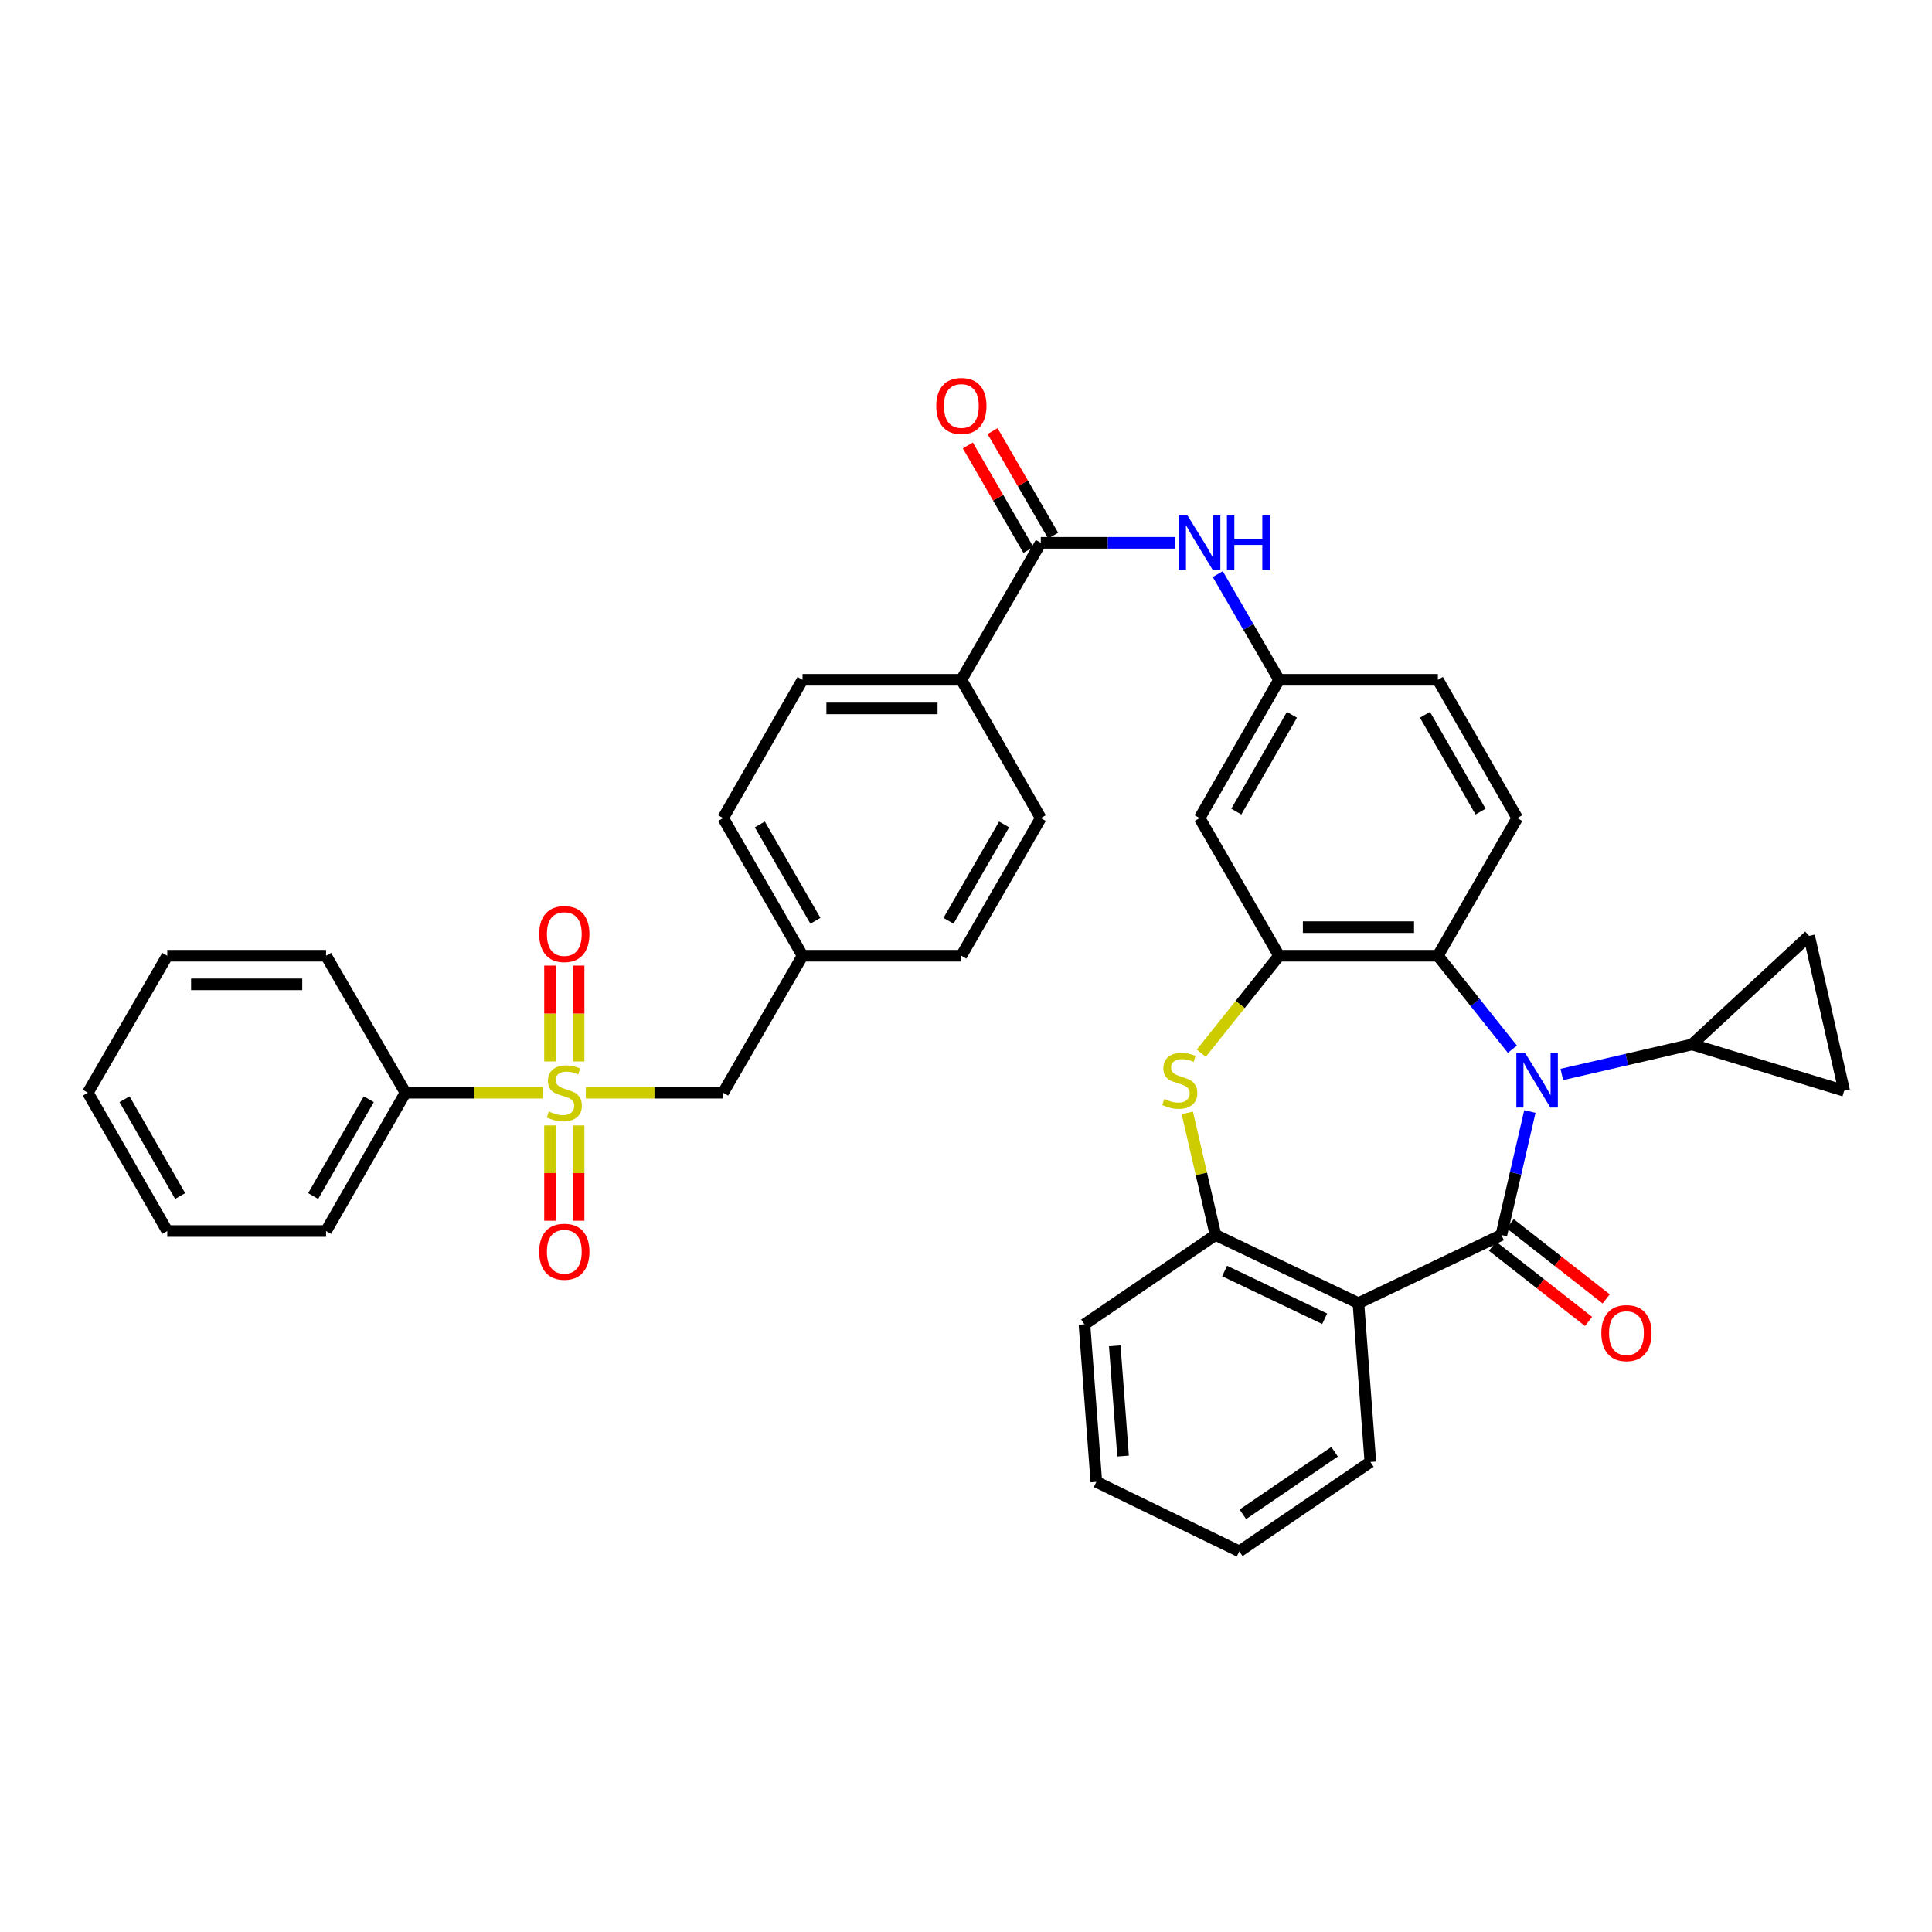<?xml version='1.0' encoding='iso-8859-1'?>
<svg version='1.1' baseProfile='full'
              xmlns='http://www.w3.org/2000/svg'
                      xmlns:rdkit='http://www.rdkit.org/xml'
                      xmlns:xlink='http://www.w3.org/1999/xlink'
                  xml:space='preserve'
width='1000px' height='1000px' viewBox='0 0 1000 1000'>
<!-- END OF HEADER -->
<rect style='opacity:1.0;fill:#FFFFFF;stroke:none' width='1000' height='1000' x='0' y='0'> </rect>
<path class='bond-0' d='M 777.1,639.221 L 784.479,607.266' style='fill:none;fill-rule:evenodd;stroke:#000000;stroke-width:6px;stroke-linecap:butt;stroke-linejoin:miter;stroke-opacity:1' />
<path class='bond-0' d='M 784.479,607.266 L 791.858,575.311' style='fill:none;fill-rule:evenodd;stroke:#0000FF;stroke-width:6px;stroke-linecap:butt;stroke-linejoin:miter;stroke-opacity:1' />
<path class='bond-2' d='M 777.1,639.221 L 703.109,674.522' style='fill:none;fill-rule:evenodd;stroke:#000000;stroke-width:6px;stroke-linecap:butt;stroke-linejoin:miter;stroke-opacity:1' />
<path class='bond-14' d='M 772.537,645.047 L 797.383,664.507' style='fill:none;fill-rule:evenodd;stroke:#000000;stroke-width:6px;stroke-linecap:butt;stroke-linejoin:miter;stroke-opacity:1' />
<path class='bond-14' d='M 797.383,664.507 L 822.229,683.967' style='fill:none;fill-rule:evenodd;stroke:#FF0000;stroke-width:6px;stroke-linecap:butt;stroke-linejoin:miter;stroke-opacity:1' />
<path class='bond-14' d='M 781.664,633.394 L 806.51,652.854' style='fill:none;fill-rule:evenodd;stroke:#000000;stroke-width:6px;stroke-linecap:butt;stroke-linejoin:miter;stroke-opacity:1' />
<path class='bond-14' d='M 806.51,652.854 L 831.356,672.314' style='fill:none;fill-rule:evenodd;stroke:#FF0000;stroke-width:6px;stroke-linecap:butt;stroke-linejoin:miter;stroke-opacity:1' />
<path class='bond-5' d='M 782.803,543.048 L 763.518,518.871' style='fill:none;fill-rule:evenodd;stroke:#0000FF;stroke-width:6px;stroke-linecap:butt;stroke-linejoin:miter;stroke-opacity:1' />
<path class='bond-5' d='M 763.518,518.871 L 744.233,494.693' style='fill:none;fill-rule:evenodd;stroke:#000000;stroke-width:6px;stroke-linecap:butt;stroke-linejoin:miter;stroke-opacity:1' />
<path class='bond-6' d='M 808.399,556.143 L 842.084,548.373' style='fill:none;fill-rule:evenodd;stroke:#0000FF;stroke-width:6px;stroke-linecap:butt;stroke-linejoin:miter;stroke-opacity:1' />
<path class='bond-6' d='M 842.084,548.373 L 875.769,540.602' style='fill:none;fill-rule:evenodd;stroke:#000000;stroke-width:6px;stroke-linecap:butt;stroke-linejoin:miter;stroke-opacity:1' />
<path class='bond-1' d='M 303.223,565.583 L 338.755,565.583' style='fill:none;fill-rule:evenodd;stroke:#CCCC00;stroke-width:6px;stroke-linecap:butt;stroke-linejoin:miter;stroke-opacity:1' />
<path class='bond-1' d='M 338.755,565.583 L 374.286,565.583' style='fill:none;fill-rule:evenodd;stroke:#000000;stroke-width:6px;stroke-linecap:butt;stroke-linejoin:miter;stroke-opacity:1' />
<path class='bond-16' d='M 284.688,582.519 L 284.688,607.186' style='fill:none;fill-rule:evenodd;stroke:#CCCC00;stroke-width:6px;stroke-linecap:butt;stroke-linejoin:miter;stroke-opacity:1' />
<path class='bond-16' d='M 284.688,607.186 L 284.688,631.854' style='fill:none;fill-rule:evenodd;stroke:#FF0000;stroke-width:6px;stroke-linecap:butt;stroke-linejoin:miter;stroke-opacity:1' />
<path class='bond-16' d='M 299.489,582.519 L 299.489,607.186' style='fill:none;fill-rule:evenodd;stroke:#CCCC00;stroke-width:6px;stroke-linecap:butt;stroke-linejoin:miter;stroke-opacity:1' />
<path class='bond-16' d='M 299.489,607.186 L 299.489,631.854' style='fill:none;fill-rule:evenodd;stroke:#FF0000;stroke-width:6px;stroke-linecap:butt;stroke-linejoin:miter;stroke-opacity:1' />
<path class='bond-17' d='M 299.489,549.409 L 299.489,524.602' style='fill:none;fill-rule:evenodd;stroke:#CCCC00;stroke-width:6px;stroke-linecap:butt;stroke-linejoin:miter;stroke-opacity:1' />
<path class='bond-17' d='M 299.489,524.602 L 299.489,499.796' style='fill:none;fill-rule:evenodd;stroke:#FF0000;stroke-width:6px;stroke-linecap:butt;stroke-linejoin:miter;stroke-opacity:1' />
<path class='bond-17' d='M 284.688,549.409 L 284.688,524.602' style='fill:none;fill-rule:evenodd;stroke:#CCCC00;stroke-width:6px;stroke-linecap:butt;stroke-linejoin:miter;stroke-opacity:1' />
<path class='bond-17' d='M 284.688,524.602 L 284.688,499.796' style='fill:none;fill-rule:evenodd;stroke:#FF0000;stroke-width:6px;stroke-linecap:butt;stroke-linejoin:miter;stroke-opacity:1' />
<path class='bond-18' d='M 280.953,565.583 L 245.414,565.583' style='fill:none;fill-rule:evenodd;stroke:#CCCC00;stroke-width:6px;stroke-linecap:butt;stroke-linejoin:miter;stroke-opacity:1' />
<path class='bond-18' d='M 245.414,565.583 L 209.874,565.583' style='fill:none;fill-rule:evenodd;stroke:#000000;stroke-width:6px;stroke-linecap:butt;stroke-linejoin:miter;stroke-opacity:1' />
<path class='bond-7' d='M 703.109,674.522 L 629.135,639.221' style='fill:none;fill-rule:evenodd;stroke:#000000;stroke-width:6px;stroke-linecap:butt;stroke-linejoin:miter;stroke-opacity:1' />
<path class='bond-7' d='M 685.638,682.586 L 633.856,657.874' style='fill:none;fill-rule:evenodd;stroke:#000000;stroke-width:6px;stroke-linecap:butt;stroke-linejoin:miter;stroke-opacity:1' />
<path class='bond-26' d='M 703.109,674.522 L 709.293,756.72' style='fill:none;fill-rule:evenodd;stroke:#000000;stroke-width:6px;stroke-linecap:butt;stroke-linejoin:miter;stroke-opacity:1' />
<path class='bond-3' d='M 662.035,494.693 L 744.233,494.693' style='fill:none;fill-rule:evenodd;stroke:#000000;stroke-width:6px;stroke-linecap:butt;stroke-linejoin:miter;stroke-opacity:1' />
<path class='bond-3' d='M 674.365,479.891 L 731.903,479.891' style='fill:none;fill-rule:evenodd;stroke:#000000;stroke-width:6px;stroke-linecap:butt;stroke-linejoin:miter;stroke-opacity:1' />
<path class='bond-12' d='M 662.035,494.693 L 620.912,423.44' style='fill:none;fill-rule:evenodd;stroke:#000000;stroke-width:6px;stroke-linecap:butt;stroke-linejoin:miter;stroke-opacity:1' />
<path class='bond-37' d='M 662.035,494.693 L 641.908,519.914' style='fill:none;fill-rule:evenodd;stroke:#000000;stroke-width:6px;stroke-linecap:butt;stroke-linejoin:miter;stroke-opacity:1' />
<path class='bond-37' d='M 641.908,519.914 L 621.781,545.136' style='fill:none;fill-rule:evenodd;stroke:#CCCC00;stroke-width:6px;stroke-linecap:butt;stroke-linejoin:miter;stroke-opacity:1' />
<path class='bond-4' d='M 614.55,576.031 L 621.842,607.626' style='fill:none;fill-rule:evenodd;stroke:#CCCC00;stroke-width:6px;stroke-linecap:butt;stroke-linejoin:miter;stroke-opacity:1' />
<path class='bond-4' d='M 621.842,607.626 L 629.135,639.221' style='fill:none;fill-rule:evenodd;stroke:#000000;stroke-width:6px;stroke-linecap:butt;stroke-linejoin:miter;stroke-opacity:1' />
<path class='bond-15' d='M 744.233,494.693 L 785.34,423.44' style='fill:none;fill-rule:evenodd;stroke:#000000;stroke-width:6px;stroke-linecap:butt;stroke-linejoin:miter;stroke-opacity:1' />
<path class='bond-10' d='M 875.769,540.602 L 936.397,484.406' style='fill:none;fill-rule:evenodd;stroke:#000000;stroke-width:6px;stroke-linecap:butt;stroke-linejoin:miter;stroke-opacity:1' />
<path class='bond-11' d='M 875.769,540.602 L 954.545,564.58' style='fill:none;fill-rule:evenodd;stroke:#000000;stroke-width:6px;stroke-linecap:butt;stroke-linejoin:miter;stroke-opacity:1' />
<path class='bond-29' d='M 629.135,639.221 L 561.311,685.476' style='fill:none;fill-rule:evenodd;stroke:#000000;stroke-width:6px;stroke-linecap:butt;stroke-linejoin:miter;stroke-opacity:1' />
<path class='bond-8' d='M 538.706,280.951 L 573.411,280.951' style='fill:none;fill-rule:evenodd;stroke:#000000;stroke-width:6px;stroke-linecap:butt;stroke-linejoin:miter;stroke-opacity:1' />
<path class='bond-8' d='M 573.411,280.951 L 608.117,280.951' style='fill:none;fill-rule:evenodd;stroke:#0000FF;stroke-width:6px;stroke-linecap:butt;stroke-linejoin:miter;stroke-opacity:1' />
<path class='bond-19' d='M 538.706,280.951 L 497.599,351.866' style='fill:none;fill-rule:evenodd;stroke:#000000;stroke-width:6px;stroke-linecap:butt;stroke-linejoin:miter;stroke-opacity:1' />
<path class='bond-21' d='M 545.109,277.239 L 529.427,250.19' style='fill:none;fill-rule:evenodd;stroke:#000000;stroke-width:6px;stroke-linecap:butt;stroke-linejoin:miter;stroke-opacity:1' />
<path class='bond-21' d='M 529.427,250.19 L 513.746,223.141' style='fill:none;fill-rule:evenodd;stroke:#FF0000;stroke-width:6px;stroke-linecap:butt;stroke-linejoin:miter;stroke-opacity:1' />
<path class='bond-21' d='M 532.303,284.663 L 516.622,257.613' style='fill:none;fill-rule:evenodd;stroke:#000000;stroke-width:6px;stroke-linecap:butt;stroke-linejoin:miter;stroke-opacity:1' />
<path class='bond-21' d='M 516.622,257.613 L 500.941,230.564' style='fill:none;fill-rule:evenodd;stroke:#FF0000;stroke-width:6px;stroke-linecap:butt;stroke-linejoin:miter;stroke-opacity:1' />
<path class='bond-9' d='M 630.311,297.16 L 646.173,324.513' style='fill:none;fill-rule:evenodd;stroke:#0000FF;stroke-width:6px;stroke-linecap:butt;stroke-linejoin:miter;stroke-opacity:1' />
<path class='bond-9' d='M 646.173,324.513 L 662.035,351.866' style='fill:none;fill-rule:evenodd;stroke:#000000;stroke-width:6px;stroke-linecap:butt;stroke-linejoin:miter;stroke-opacity:1' />
<path class='bond-38' d='M 936.397,484.406 L 954.545,564.58' style='fill:none;fill-rule:evenodd;stroke:#000000;stroke-width:6px;stroke-linecap:butt;stroke-linejoin:miter;stroke-opacity:1' />
<path class='bond-40' d='M 620.912,423.44 L 662.035,351.866' style='fill:none;fill-rule:evenodd;stroke:#000000;stroke-width:6px;stroke-linecap:butt;stroke-linejoin:miter;stroke-opacity:1' />
<path class='bond-40' d='M 639.914,420.078 L 668.701,369.976' style='fill:none;fill-rule:evenodd;stroke:#000000;stroke-width:6px;stroke-linecap:butt;stroke-linejoin:miter;stroke-opacity:1' />
<path class='bond-13' d='M 374.286,565.583 L 415.401,494.693' style='fill:none;fill-rule:evenodd;stroke:#000000;stroke-width:6px;stroke-linecap:butt;stroke-linejoin:miter;stroke-opacity:1' />
<path class='bond-24' d='M 785.34,423.44 L 744.233,351.866' style='fill:none;fill-rule:evenodd;stroke:#000000;stroke-width:6px;stroke-linecap:butt;stroke-linejoin:miter;stroke-opacity:1' />
<path class='bond-24' d='M 766.339,420.076 L 737.564,369.974' style='fill:none;fill-rule:evenodd;stroke:#000000;stroke-width:6px;stroke-linecap:butt;stroke-linejoin:miter;stroke-opacity:1' />
<path class='bond-30' d='M 209.874,565.583 L 168.776,637.182' style='fill:none;fill-rule:evenodd;stroke:#000000;stroke-width:6px;stroke-linecap:butt;stroke-linejoin:miter;stroke-opacity:1' />
<path class='bond-30' d='M 190.873,568.955 L 162.103,619.073' style='fill:none;fill-rule:evenodd;stroke:#000000;stroke-width:6px;stroke-linecap:butt;stroke-linejoin:miter;stroke-opacity:1' />
<path class='bond-31' d='M 209.874,565.583 L 168.776,494.693' style='fill:none;fill-rule:evenodd;stroke:#000000;stroke-width:6px;stroke-linecap:butt;stroke-linejoin:miter;stroke-opacity:1' />
<path class='bond-22' d='M 497.599,351.866 L 415.401,351.866' style='fill:none;fill-rule:evenodd;stroke:#000000;stroke-width:6px;stroke-linecap:butt;stroke-linejoin:miter;stroke-opacity:1' />
<path class='bond-22' d='M 485.269,366.668 L 427.731,366.668' style='fill:none;fill-rule:evenodd;stroke:#000000;stroke-width:6px;stroke-linecap:butt;stroke-linejoin:miter;stroke-opacity:1' />
<path class='bond-23' d='M 497.599,351.866 L 538.706,423.44' style='fill:none;fill-rule:evenodd;stroke:#000000;stroke-width:6px;stroke-linecap:butt;stroke-linejoin:miter;stroke-opacity:1' />
<path class='bond-20' d='M 662.035,351.866 L 744.233,351.866' style='fill:none;fill-rule:evenodd;stroke:#000000;stroke-width:6px;stroke-linecap:butt;stroke-linejoin:miter;stroke-opacity:1' />
<path class='bond-27' d='M 415.401,351.866 L 374.286,423.44' style='fill:none;fill-rule:evenodd;stroke:#000000;stroke-width:6px;stroke-linecap:butt;stroke-linejoin:miter;stroke-opacity:1' />
<path class='bond-28' d='M 538.706,423.44 L 497.599,494.693' style='fill:none;fill-rule:evenodd;stroke:#000000;stroke-width:6px;stroke-linecap:butt;stroke-linejoin:miter;stroke-opacity:1' />
<path class='bond-28' d='M 519.719,426.731 L 490.944,476.608' style='fill:none;fill-rule:evenodd;stroke:#000000;stroke-width:6px;stroke-linecap:butt;stroke-linejoin:miter;stroke-opacity:1' />
<path class='bond-25' d='M 415.401,494.693 L 497.599,494.693' style='fill:none;fill-rule:evenodd;stroke:#000000;stroke-width:6px;stroke-linecap:butt;stroke-linejoin:miter;stroke-opacity:1' />
<path class='bond-41' d='M 415.401,494.693 L 374.286,423.44' style='fill:none;fill-rule:evenodd;stroke:#000000;stroke-width:6px;stroke-linecap:butt;stroke-linejoin:miter;stroke-opacity:1' />
<path class='bond-41' d='M 422.054,476.607 L 393.274,426.73' style='fill:none;fill-rule:evenodd;stroke:#000000;stroke-width:6px;stroke-linecap:butt;stroke-linejoin:miter;stroke-opacity:1' />
<path class='bond-32' d='M 709.293,756.72 L 641.461,802.975' style='fill:none;fill-rule:evenodd;stroke:#000000;stroke-width:6px;stroke-linecap:butt;stroke-linejoin:miter;stroke-opacity:1' />
<path class='bond-32' d='M 690.779,751.429 L 643.297,783.808' style='fill:none;fill-rule:evenodd;stroke:#000000;stroke-width:6px;stroke-linecap:butt;stroke-linejoin:miter;stroke-opacity:1' />
<path class='bond-39' d='M 561.311,685.476 L 567.47,767.007' style='fill:none;fill-rule:evenodd;stroke:#000000;stroke-width:6px;stroke-linecap:butt;stroke-linejoin:miter;stroke-opacity:1' />
<path class='bond-39' d='M 576.994,696.59 L 581.306,753.662' style='fill:none;fill-rule:evenodd;stroke:#000000;stroke-width:6px;stroke-linecap:butt;stroke-linejoin:miter;stroke-opacity:1' />
<path class='bond-34' d='M 168.776,637.182 L 86.578,637.182' style='fill:none;fill-rule:evenodd;stroke:#000000;stroke-width:6px;stroke-linecap:butt;stroke-linejoin:miter;stroke-opacity:1' />
<path class='bond-35' d='M 168.776,494.693 L 86.578,494.693' style='fill:none;fill-rule:evenodd;stroke:#000000;stroke-width:6px;stroke-linecap:butt;stroke-linejoin:miter;stroke-opacity:1' />
<path class='bond-35' d='M 156.446,509.494 L 98.908,509.494' style='fill:none;fill-rule:evenodd;stroke:#000000;stroke-width:6px;stroke-linecap:butt;stroke-linejoin:miter;stroke-opacity:1' />
<path class='bond-33' d='M 641.461,802.975 L 567.47,767.007' style='fill:none;fill-rule:evenodd;stroke:#000000;stroke-width:6px;stroke-linecap:butt;stroke-linejoin:miter;stroke-opacity:1' />
<path class='bond-42' d='M 86.578,637.182 L 45.455,565.583' style='fill:none;fill-rule:evenodd;stroke:#000000;stroke-width:6px;stroke-linecap:butt;stroke-linejoin:miter;stroke-opacity:1' />
<path class='bond-42' d='M 93.245,619.07 L 64.458,568.951' style='fill:none;fill-rule:evenodd;stroke:#000000;stroke-width:6px;stroke-linecap:butt;stroke-linejoin:miter;stroke-opacity:1' />
<path class='bond-36' d='M 86.578,494.693 L 45.455,565.583' style='fill:none;fill-rule:evenodd;stroke:#000000;stroke-width:6px;stroke-linecap:butt;stroke-linejoin:miter;stroke-opacity:1' />
<path  class='atom-1' d='M 789.342 544.935
L 798.622 559.935
Q 799.542 561.415, 801.022 564.095
Q 802.502 566.775, 802.582 566.935
L 802.582 544.935
L 806.342 544.935
L 806.342 573.255
L 802.462 573.255
L 792.502 556.855
Q 791.342 554.935, 790.102 552.735
Q 788.902 550.535, 788.542 549.855
L 788.542 573.255
L 784.862 573.255
L 784.862 544.935
L 789.342 544.935
' fill='#0000FF'/>
<path  class='atom-2' d='M 284.088 575.303
Q 284.408 575.423, 285.728 575.983
Q 287.048 576.543, 288.488 576.903
Q 289.968 577.223, 291.408 577.223
Q 294.088 577.223, 295.648 575.943
Q 297.208 574.623, 297.208 572.343
Q 297.208 570.783, 296.408 569.823
Q 295.648 568.863, 294.448 568.343
Q 293.248 567.823, 291.248 567.223
Q 288.728 566.463, 287.208 565.743
Q 285.728 565.023, 284.648 563.503
Q 283.608 561.983, 283.608 559.423
Q 283.608 555.863, 286.008 553.663
Q 288.448 551.463, 293.248 551.463
Q 296.528 551.463, 300.248 553.023
L 299.328 556.103
Q 295.928 554.703, 293.368 554.703
Q 290.608 554.703, 289.088 555.863
Q 287.568 556.983, 287.608 558.943
Q 287.608 560.463, 288.368 561.383
Q 289.168 562.303, 290.288 562.823
Q 291.448 563.343, 293.368 563.943
Q 295.928 564.743, 297.448 565.543
Q 298.968 566.343, 300.048 567.983
Q 301.168 569.583, 301.168 572.343
Q 301.168 576.263, 298.528 578.383
Q 295.928 580.463, 291.568 580.463
Q 289.048 580.463, 287.128 579.903
Q 285.248 579.383, 283.008 578.463
L 284.088 575.303
' fill='#CCCC00'/>
<path  class='atom-5' d='M 602.641 568.815
Q 602.961 568.935, 604.281 569.495
Q 605.601 570.055, 607.041 570.415
Q 608.521 570.735, 609.961 570.735
Q 612.641 570.735, 614.201 569.455
Q 615.761 568.135, 615.761 565.855
Q 615.761 564.295, 614.961 563.335
Q 614.201 562.375, 613.001 561.855
Q 611.801 561.335, 609.801 560.735
Q 607.281 559.975, 605.761 559.255
Q 604.281 558.535, 603.201 557.015
Q 602.161 555.495, 602.161 552.935
Q 602.161 549.375, 604.561 547.175
Q 607.001 544.975, 611.801 544.975
Q 615.081 544.975, 618.801 546.535
L 617.881 549.615
Q 614.481 548.215, 611.921 548.215
Q 609.161 548.215, 607.641 549.375
Q 606.121 550.495, 606.161 552.455
Q 606.161 553.975, 606.921 554.895
Q 607.721 555.815, 608.841 556.335
Q 610.001 556.855, 611.921 557.455
Q 614.481 558.255, 616.001 559.055
Q 617.521 559.855, 618.601 561.495
Q 619.721 563.095, 619.721 565.855
Q 619.721 569.775, 617.081 571.895
Q 614.481 573.975, 610.121 573.975
Q 607.601 573.975, 605.681 573.415
Q 603.801 572.895, 601.561 571.975
L 602.641 568.815
' fill='#CCCC00'/>
<path  class='atom-10' d='M 614.652 266.791
L 623.932 281.791
Q 624.852 283.271, 626.332 285.951
Q 627.812 288.631, 627.892 288.791
L 627.892 266.791
L 631.652 266.791
L 631.652 295.111
L 627.772 295.111
L 617.812 278.711
Q 616.652 276.791, 615.412 274.591
Q 614.212 272.391, 613.852 271.711
L 613.852 295.111
L 610.172 295.111
L 610.172 266.791
L 614.652 266.791
' fill='#0000FF'/>
<path  class='atom-10' d='M 635.052 266.791
L 638.892 266.791
L 638.892 278.831
L 653.372 278.831
L 653.372 266.791
L 657.212 266.791
L 657.212 295.111
L 653.372 295.111
L 653.372 282.031
L 638.892 282.031
L 638.892 295.111
L 635.052 295.111
L 635.052 266.791
' fill='#0000FF'/>
<path  class='atom-15' d='M 828.849 690.012
Q 828.849 683.212, 832.209 679.412
Q 835.569 675.612, 841.849 675.612
Q 848.129 675.612, 851.489 679.412
Q 854.849 683.212, 854.849 690.012
Q 854.849 696.892, 851.449 700.812
Q 848.049 704.692, 841.849 704.692
Q 835.609 704.692, 832.209 700.812
Q 828.849 696.932, 828.849 690.012
M 841.849 701.492
Q 846.169 701.492, 848.489 698.612
Q 850.849 695.692, 850.849 690.012
Q 850.849 684.452, 848.489 681.652
Q 846.169 678.812, 841.849 678.812
Q 837.529 678.812, 835.169 681.612
Q 832.849 684.412, 832.849 690.012
Q 832.849 695.732, 835.169 698.612
Q 837.529 701.492, 841.849 701.492
' fill='#FF0000'/>
<path  class='atom-17' d='M 279.088 647.886
Q 279.088 641.086, 282.448 637.286
Q 285.808 633.486, 292.088 633.486
Q 298.368 633.486, 301.728 637.286
Q 305.088 641.086, 305.088 647.886
Q 305.088 654.766, 301.688 658.686
Q 298.288 662.566, 292.088 662.566
Q 285.848 662.566, 282.448 658.686
Q 279.088 654.806, 279.088 647.886
M 292.088 659.366
Q 296.408 659.366, 298.728 656.486
Q 301.088 653.566, 301.088 647.886
Q 301.088 642.326, 298.728 639.526
Q 296.408 636.686, 292.088 636.686
Q 287.768 636.686, 285.408 639.486
Q 283.088 642.286, 283.088 647.886
Q 283.088 653.606, 285.408 656.486
Q 287.768 659.366, 292.088 659.366
' fill='#FF0000'/>
<path  class='atom-18' d='M 279.088 483.466
Q 279.088 476.666, 282.448 472.866
Q 285.808 469.066, 292.088 469.066
Q 298.368 469.066, 301.728 472.866
Q 305.088 476.666, 305.088 483.466
Q 305.088 490.346, 301.688 494.266
Q 298.288 498.146, 292.088 498.146
Q 285.848 498.146, 282.448 494.266
Q 279.088 490.386, 279.088 483.466
M 292.088 494.946
Q 296.408 494.946, 298.728 492.066
Q 301.088 489.146, 301.088 483.466
Q 301.088 477.906, 298.728 475.106
Q 296.408 472.266, 292.088 472.266
Q 287.768 472.266, 285.408 475.066
Q 283.088 477.866, 283.088 483.466
Q 283.088 489.186, 285.408 492.066
Q 287.768 494.946, 292.088 494.946
' fill='#FF0000'/>
<path  class='atom-22' d='M 484.599 210.124
Q 484.599 203.324, 487.959 199.524
Q 491.319 195.724, 497.599 195.724
Q 503.879 195.724, 507.239 199.524
Q 510.599 203.324, 510.599 210.124
Q 510.599 217.004, 507.199 220.924
Q 503.799 224.804, 497.599 224.804
Q 491.359 224.804, 487.959 220.924
Q 484.599 217.044, 484.599 210.124
M 497.599 221.604
Q 501.919 221.604, 504.239 218.724
Q 506.599 215.804, 506.599 210.124
Q 506.599 204.564, 504.239 201.764
Q 501.919 198.924, 497.599 198.924
Q 493.279 198.924, 490.919 201.724
Q 488.599 204.524, 488.599 210.124
Q 488.599 215.844, 490.919 218.724
Q 493.279 221.604, 497.599 221.604
' fill='#FF0000'/>
</svg>
